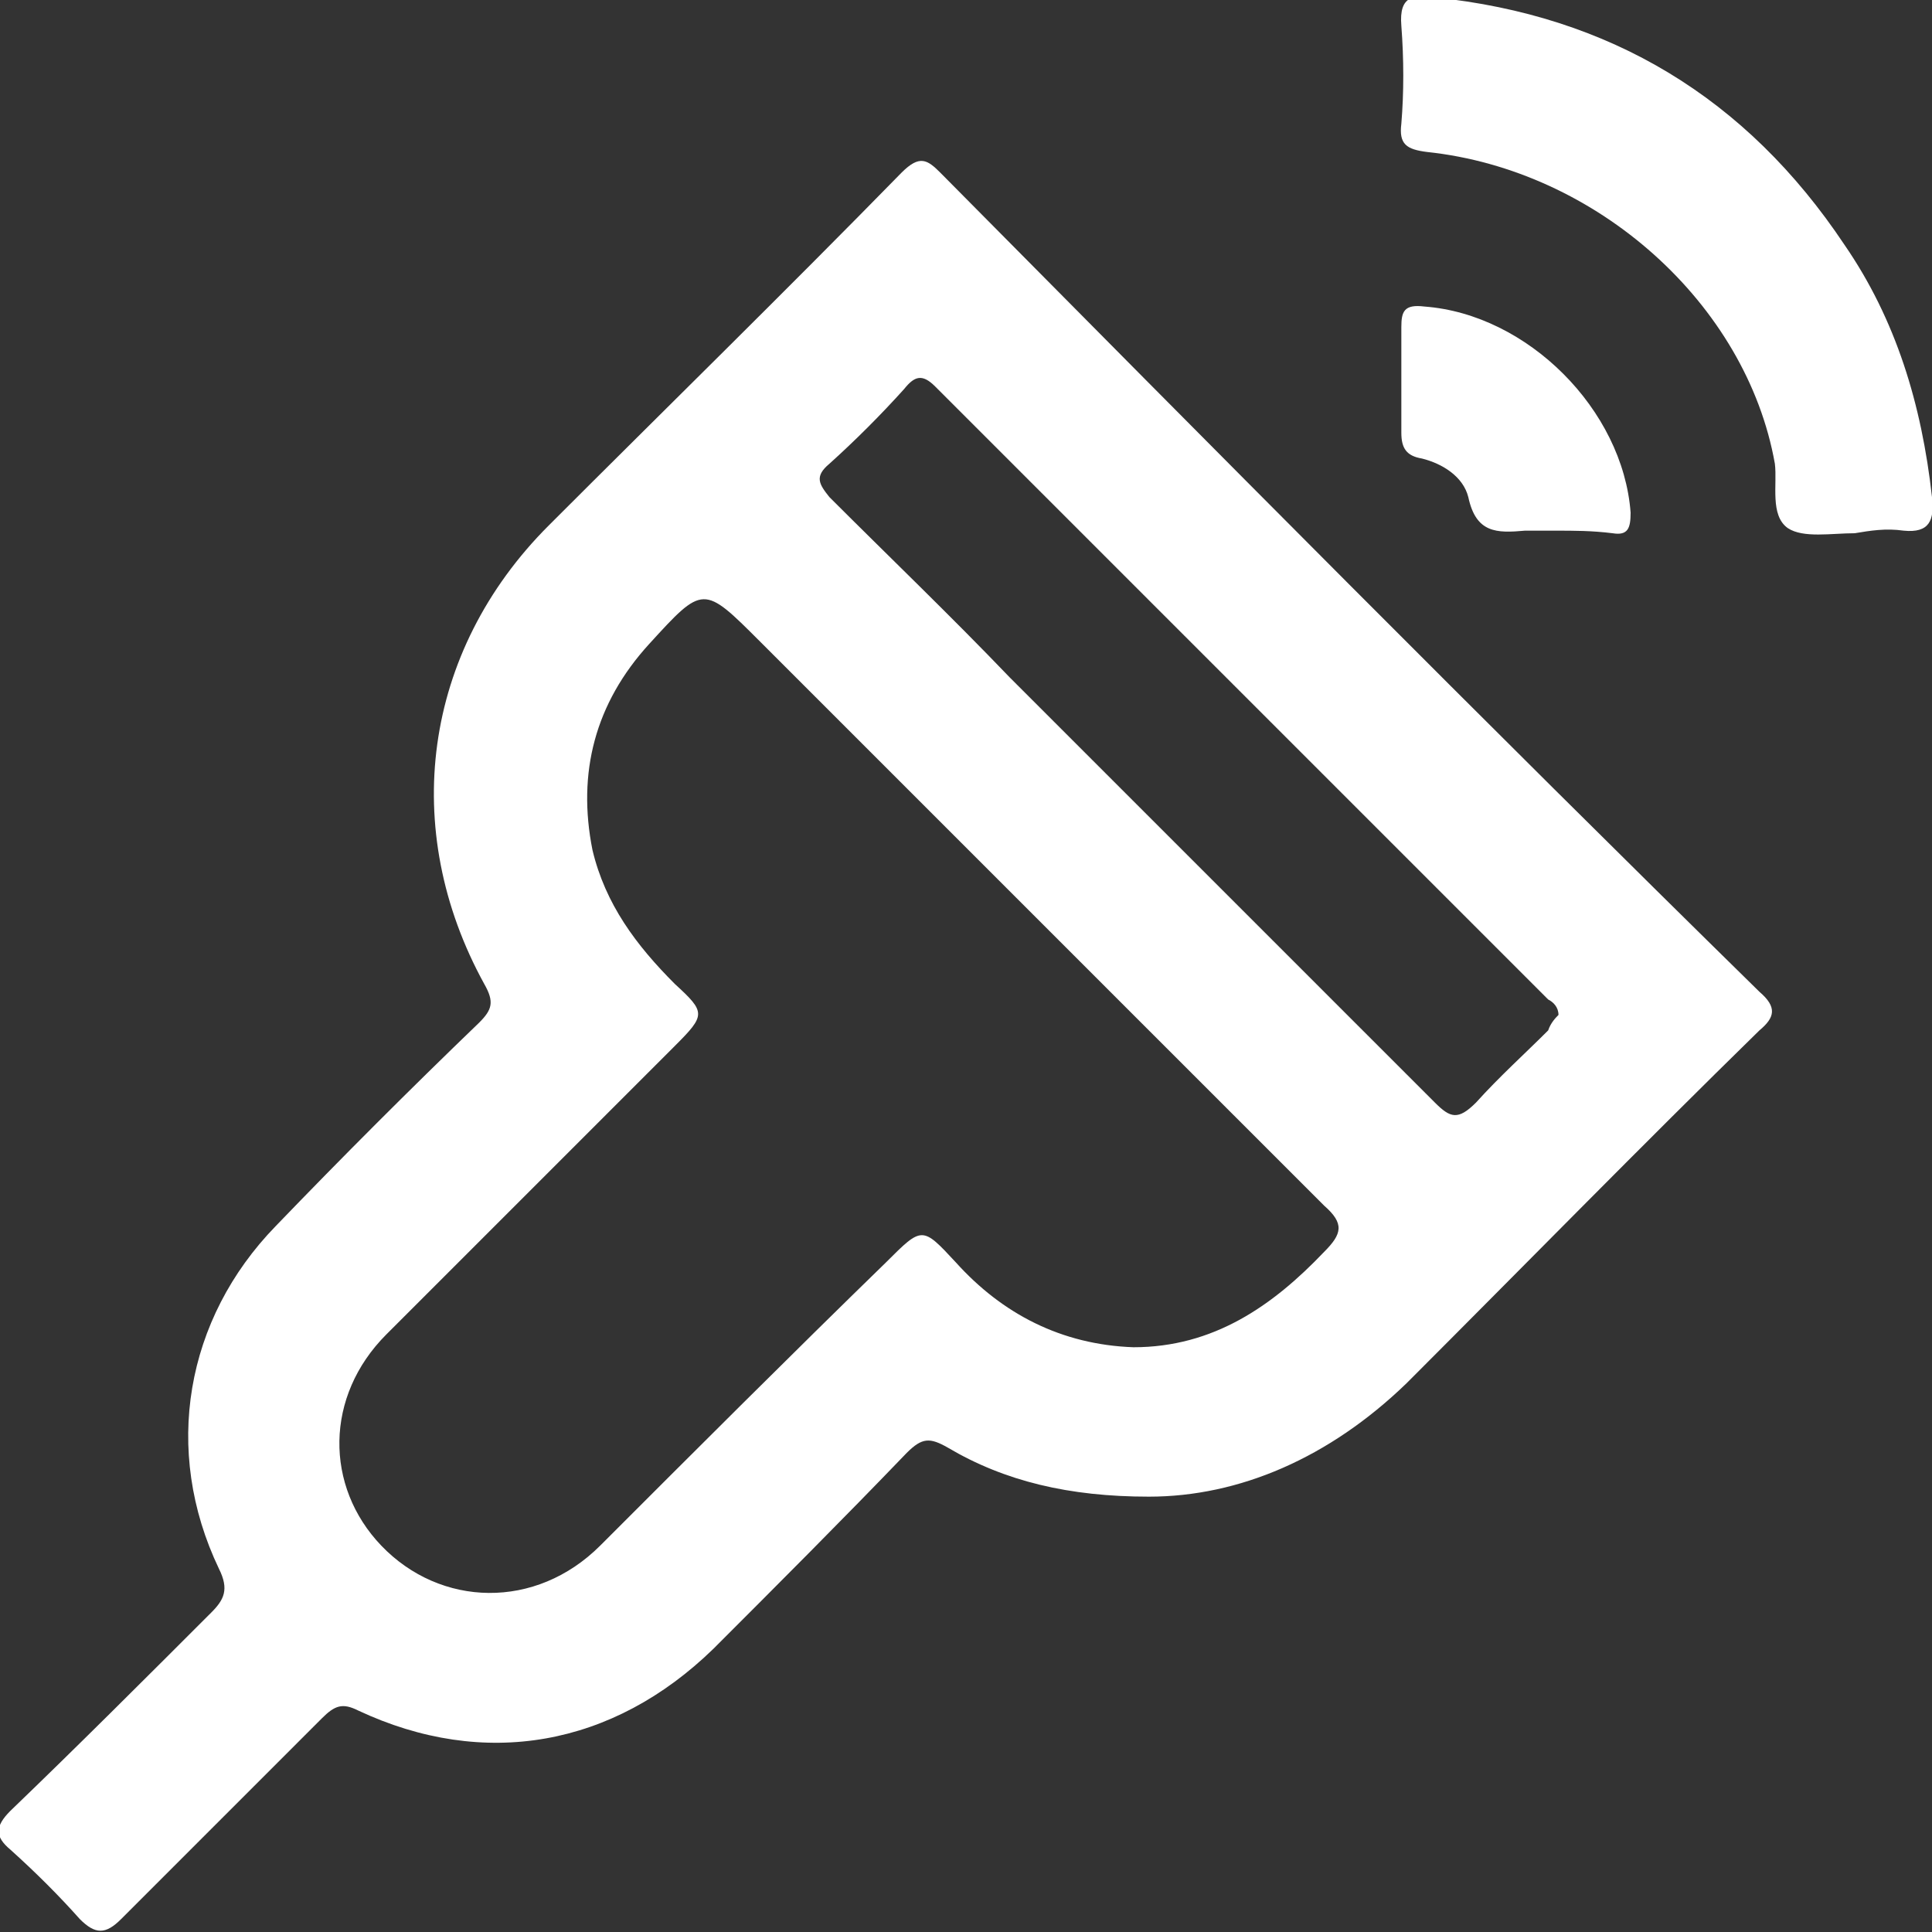 <?xml version="1.0" encoding="utf-8"?>
<!-- Generator: Adobe Illustrator 25.4.1, SVG Export Plug-In . SVG Version: 6.00 Build 0)  -->
<svg version="1.1" id="Capa_1" xmlns="http://www.w3.org/2000/svg" xmlns:xlink="http://www.w3.org/1999/xlink" x="0px" y="0px"
	 viewBox="0 0 75 75" style="enable-background:new 0 0 75 75;" xml:space="preserve">
<rect x="0" y="0" width="75" height="75" fill="#333333" stroke="none"/>
<style type="text/css">
	.st0{fill:#FFFFFF;}
</style>
<g>
	<path class="st0" d="M44.6,58.1c-3.1,0-5.6-0.6-7.8-1.9c-0.7-0.4-1-0.4-1.6,0.2c-2.5,2.6-5,5.1-7.5,7.6c-3.9,3.8-8.9,4.7-13.8,2.4
		c-0.6-0.3-0.9-0.2-1.4,0.3c-2.6,2.6-5.2,5.2-7.8,7.8c-0.6,0.6-1,0.6-1.6,0c-0.8-0.9-1.7-1.8-2.7-2.7c-0.6-0.5-0.6-0.9,0-1.5
		c2.6-2.5,5.2-5.1,7.8-7.7c0.5-0.5,0.7-0.9,0.3-1.7c-2.2-4.6-1.3-9.7,2.2-13.3c2.6-2.7,5.2-5.3,7.9-7.9c0.5-0.5,0.6-0.8,0.2-1.5
		c-3.3-6-2.4-12.9,2.5-17.8c4.6-4.6,9.2-9.1,13.7-13.7c0.7-0.7,1-0.5,1.5,0C47.1,17.4,57.6,28,68.3,38.5c0.7,0.6,0.6,1,0,1.5
		c-4.6,4.5-9.1,9.1-13.7,13.7C51.6,56.6,48.1,58.1,44.6,58.1z M44,52.3c3.1,0,5.4-1.6,7.4-3.7c0.7-0.7,0.8-1.1,0-1.8
		c-7.3-7.3-14.6-14.6-21.9-21.9c-2.2-2.2-2.2-2.2-4.3,0.1c-2.1,2.3-2.8,5-2.2,8c0.5,2.1,1.7,3.7,3.2,5.2c1.2,1.1,1.2,1.2,0,2.4
		c-3.7,3.7-7.5,7.5-11.2,11.2c-2.4,2.4-2.4,5.9-0.2,8.2c2.3,2.4,6,2.5,8.5,0c3.7-3.7,7.4-7.4,11.1-11c1.4-1.4,1.4-1.4,2.7,0
		C38.9,51,41.2,52.2,44,52.3z M60.5,39.4c0-0.3-0.2-0.5-0.4-0.6c-7.9-7.9-15.9-15.9-23.8-23.8c-0.5-0.5-0.8-0.4-1.2,0.1
		c-0.9,1-1.9,2-2.9,2.9c-0.6,0.5-0.4,0.8,0,1.3c2.3,2.3,4.7,4.6,7,7c5.5,5.5,11,11,16.5,16.5c0.6,0.6,0.9,0.7,1.6,0
		c0.9-1,1.9-1.9,2.8-2.8C60.2,39.7,60.4,39.5,60.5,39.4z"/>
	<path class="st0" d="M72,20.7c-0.9,0-2,0.2-2.6-0.2C68.7,20,69,18.8,68.9,18C67.8,11.8,62,6.6,55.4,5.9c-0.8-0.1-1.1-0.3-1-1.1
		c0.1-1.2,0.1-2.5,0-3.8c-0.1-1.2,0.5-1.2,1.3-1.1c6.8,0.7,12.1,3.9,15.9,9.6c2,2.9,3,6.2,3.4,9.8c0.1,0.9-0.1,1.4-1.1,1.3
		C73.2,20.5,72.6,20.6,72,20.7C72,20.6,72,20.6,72,20.7z"/>
	<path class="st0" d="M60.4,20.6c-0.4,0-0.8,0-1.2,0c-1.1,0.1-1.9,0.1-2.2-1.3c-0.2-0.8-1-1.3-1.8-1.5c-0.6-0.1-0.8-0.4-0.8-1
		c0-1.4,0-2.7,0-4.1c0-0.6,0.1-0.9,0.9-0.8c4,0.3,7.7,4,8,8c0,0.6-0.1,0.9-0.7,0.8C61.8,20.6,61.1,20.6,60.4,20.6z"/>
</g>
</svg>
